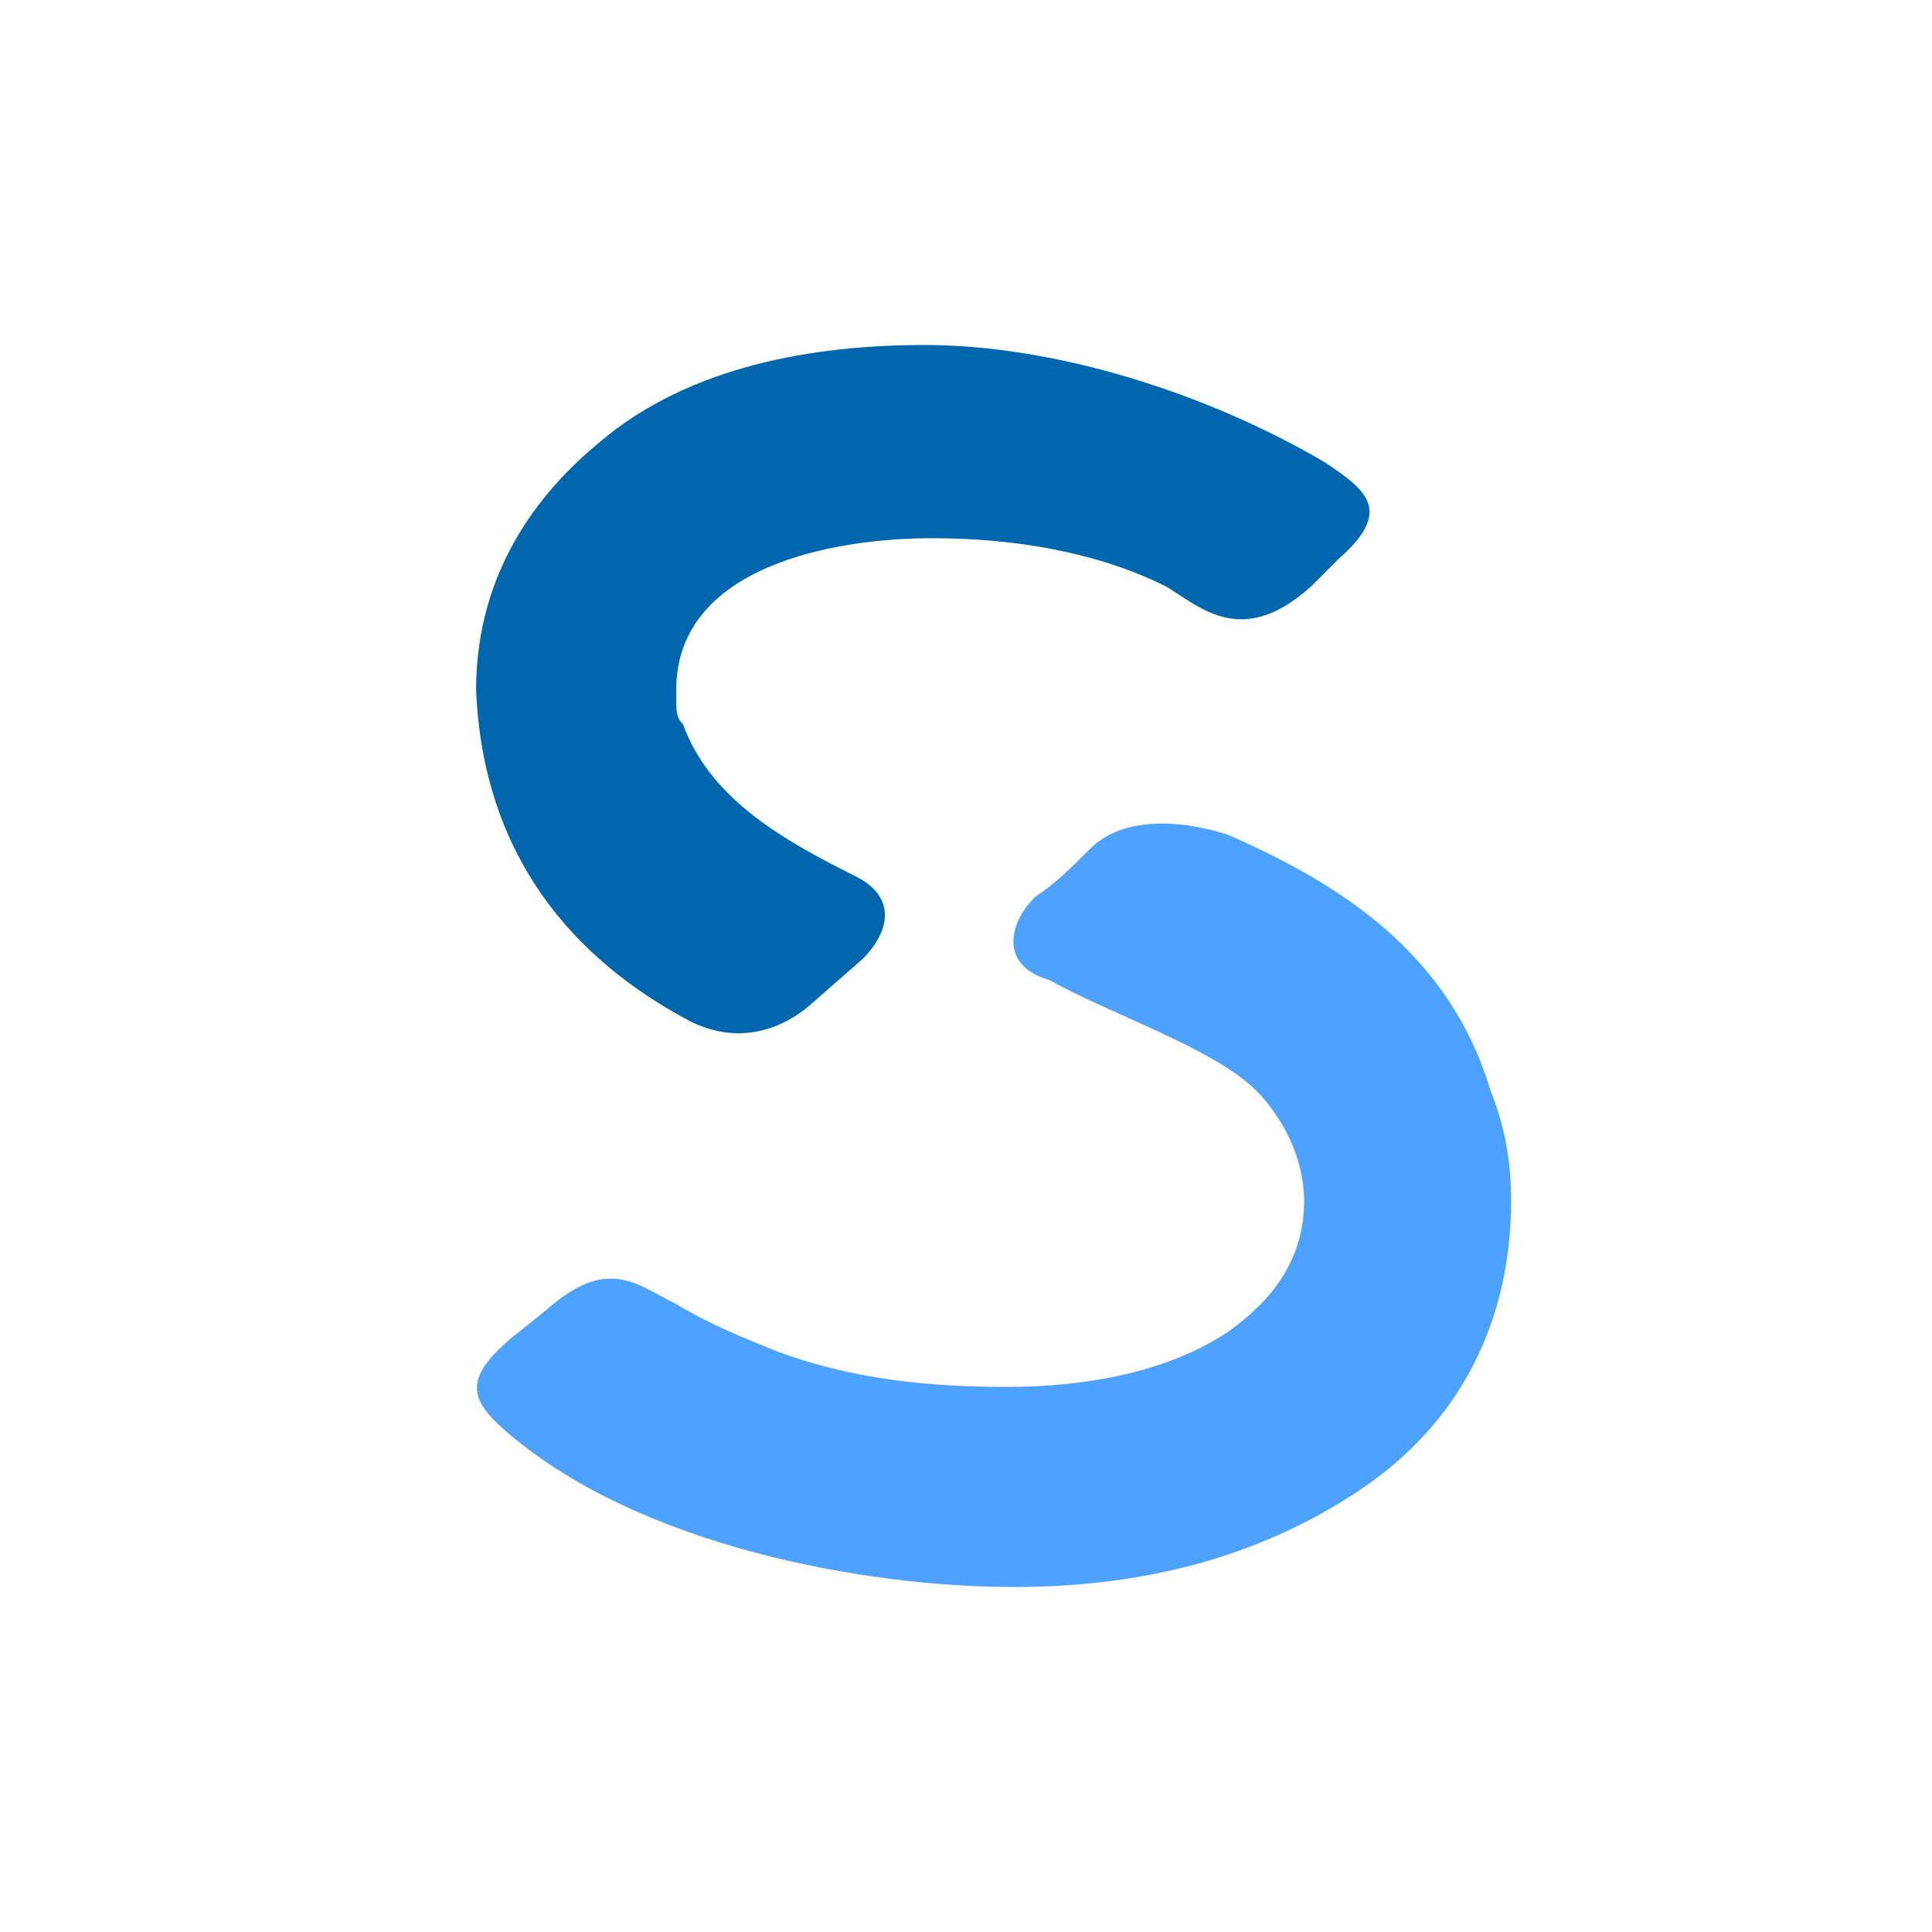 <?xml version="1.0" encoding="utf-8"?>
<!-- Generator: Adobe Illustrator 24.3.0, SVG Export Plug-In . SVG Version: 6.00 Build 0)  -->
<svg version="1.1" id="Layer_1" xmlns="http://www.w3.org/2000/svg" xmlns:xlink="http://www.w3.org/1999/xlink" x="0px" y="0px"
	 viewBox="0 0 28 28" style="enable-background:new 0 0 28 28;" xml:space="preserve">
<style type="text/css">
	.st0{fill-rule:evenodd;clip-rule:evenodd;fill:#0067AF;}
	.st1{fill-rule:evenodd;clip-rule:evenodd;fill:#4DA1FF;}
</style>
<g>
	<g>
		<path class="st0" d="M12.5,13.9l-0.8,0.7c-0.5,0.4-1.1,0.5-1.7,0.2c-1.7-0.9-3-2.4-3.1-4.8c0,0,0,0,0,0c0-1.5,0.7-2.7,1.8-3.6
			C10,5.3,11.8,5,13.4,5c1.9,0,4.1,0.7,5.8,1.7c0.6,0.4,1,0.7,0.2,1.4L19,8.5c-1,0.9-1.6,0.3-2.1,0c-1-0.5-2.2-0.7-3.4-0.7
			c-1.4,0-3.7,0.4-3.7,2.2c0,0,0,0.1,0,0.1c0,0.2,0,0.3,0.1,0.4c0.4,1.1,1.5,1.7,2.5,2.2C13,13,12.9,13.5,12.5,13.9"/>
	</g>
	<path class="st1" d="M15,13c0.3-0.2,0.5-0.4,0.8-0.7c0.5-0.5,1.4-0.4,2-0.2c1.6,0.7,3.2,1.7,3.8,3.7c0.2,0.5,0.3,1,0.3,1.6
		c0,1.7-0.7,3.2-2.2,4.2c-1.5,1-3.2,1.4-5,1.4c-2.2,0-5.4-0.6-7.3-2.2c-0.6-0.5-0.7-0.8,0-1.4L7.9,19c0.9-0.8,1.3-0.4,1.9-0.1
		c0.5,0.3,1,0.5,1.5,0.7c1.1,0.4,2.2,0.5,3.3,0.5c1.1,0,2.3-0.2,3.2-0.8c0.7-0.5,1.1-1.1,1.1-1.9c0-0.6-0.3-1.2-0.7-1.6
		c-0.6-0.6-2.1-1.1-3-1.6C14.5,14,14.6,13.4,15,13"/>
</g>
</svg>
